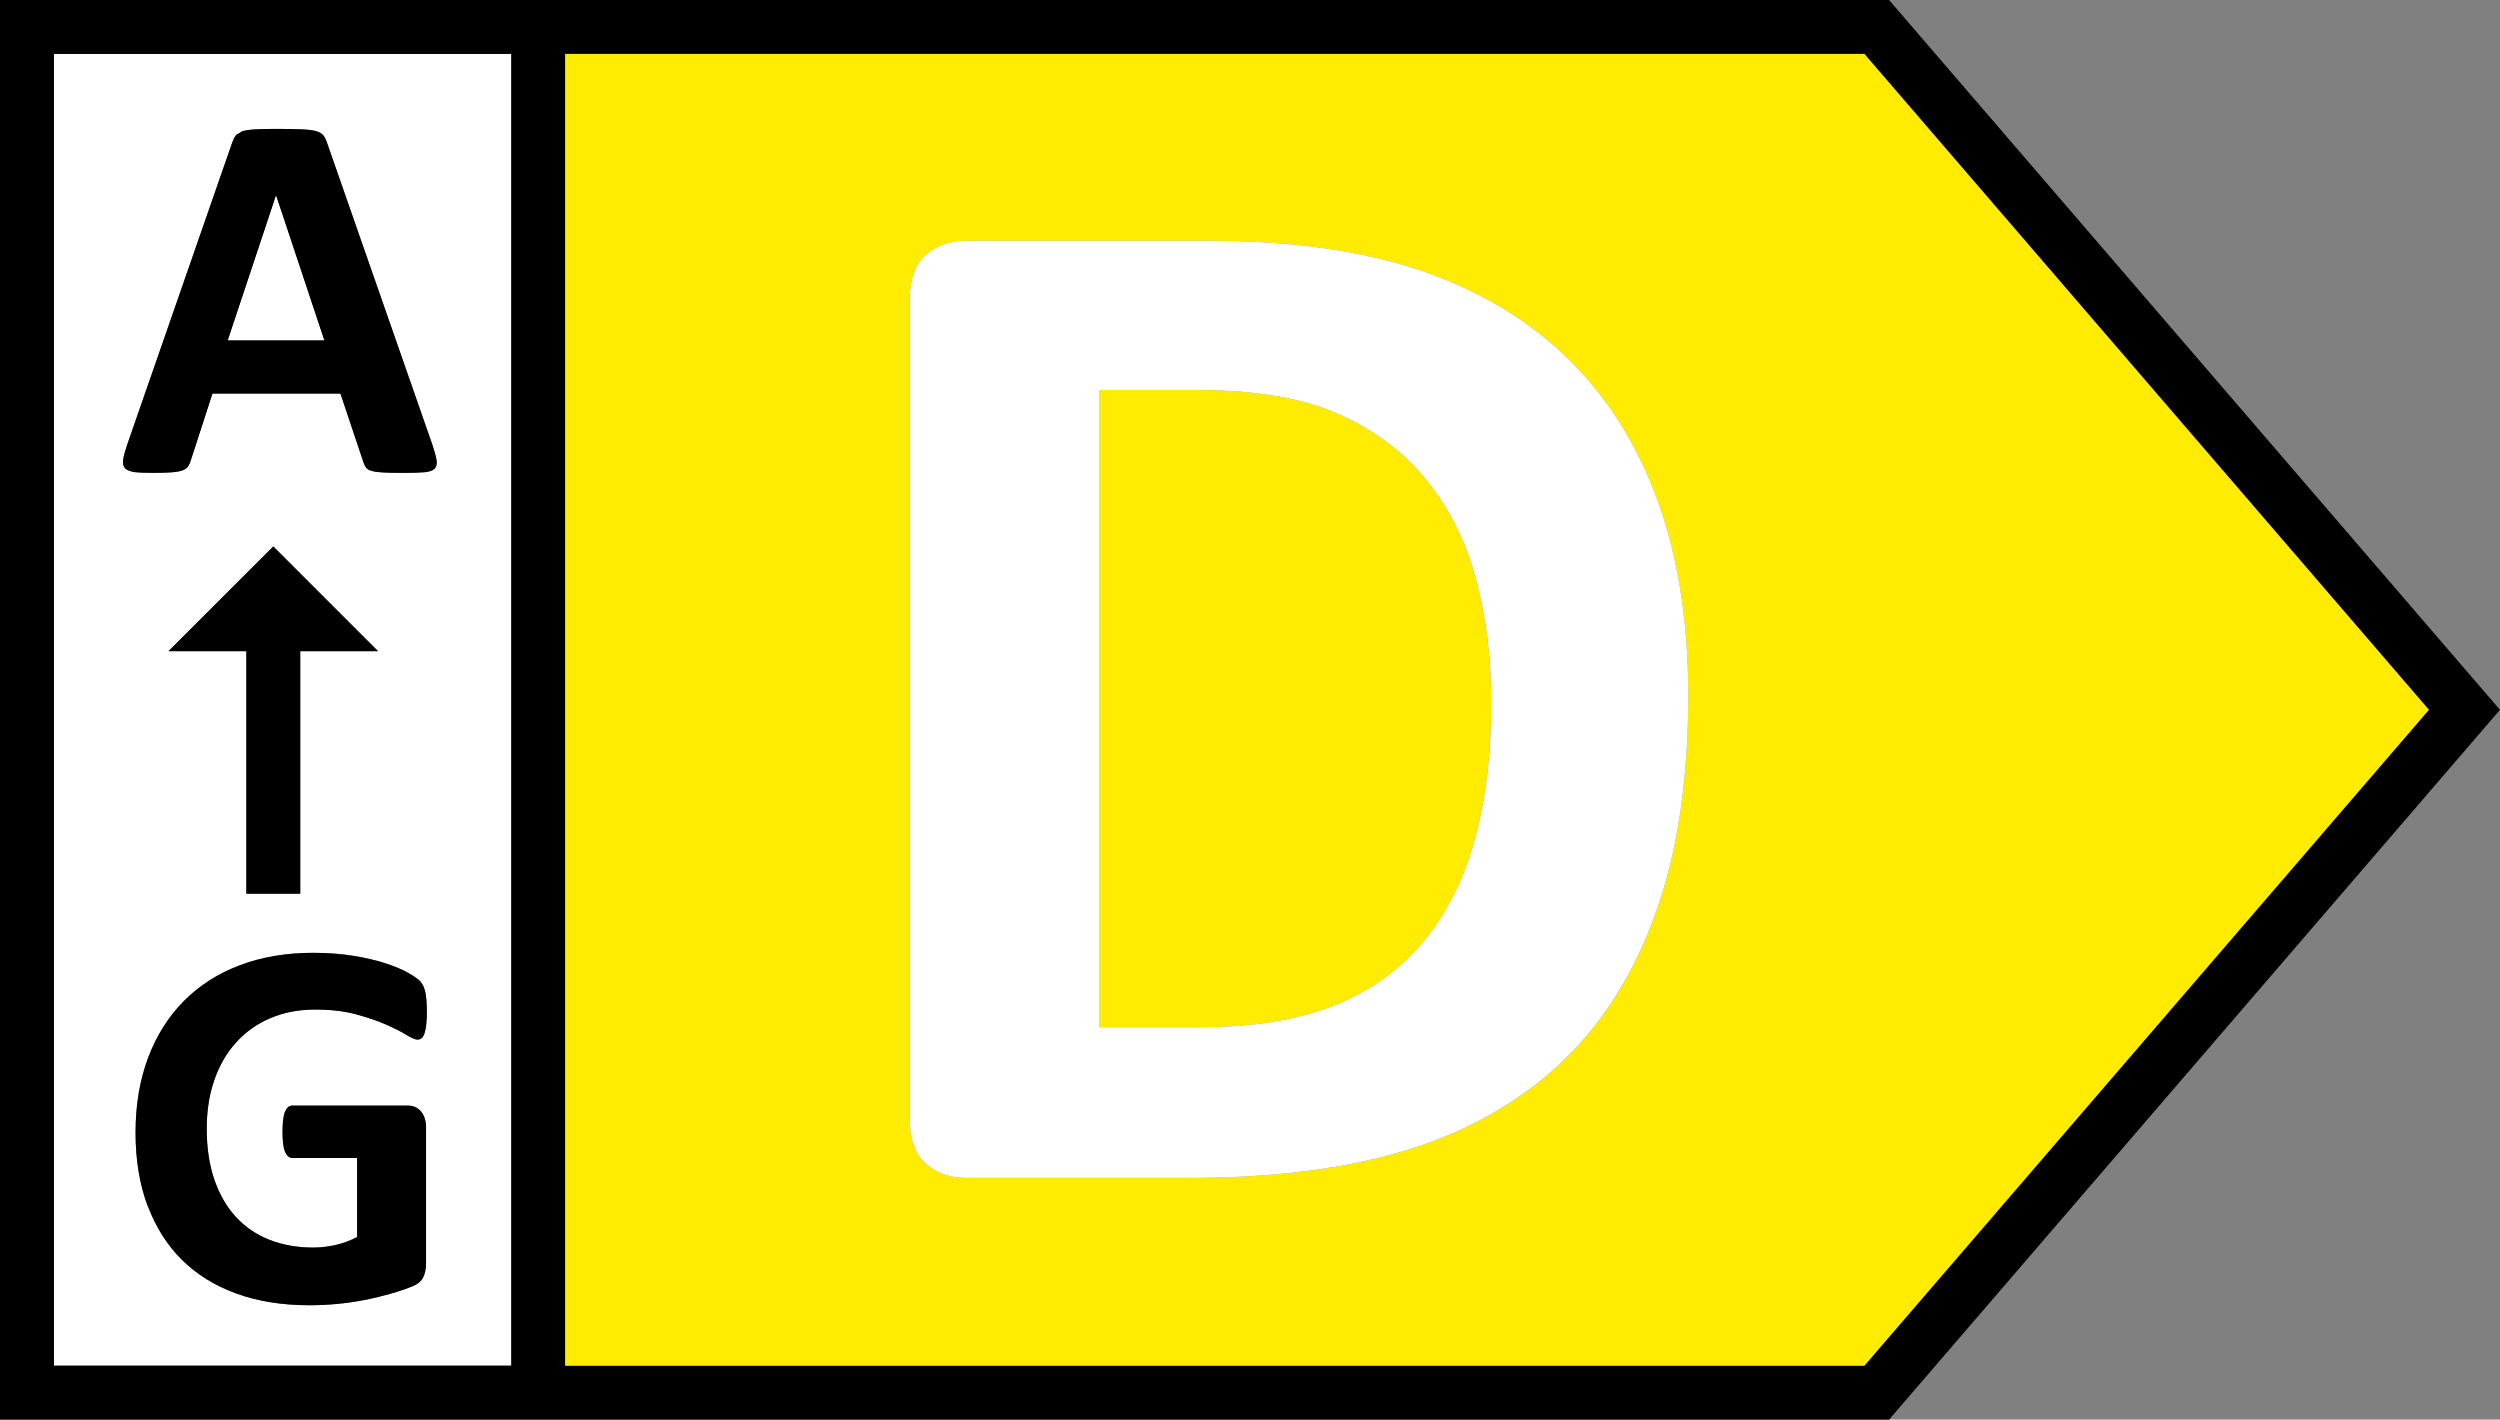 <svg xml:space="preserve" viewBox="0 0 92.703 52.641" height="52.641px" width="92.703px" y="0px" x="0px" xmlns:xlink="http://www.w3.org/1999/xlink" xmlns="http://www.w3.org/2000/svg" id="Ebene_1" version="1.1">
<rect x="0" y="0" width="92.703" height="52.641" fill="#808080" stroke="none"/>
<g>
	<rect height="8.993" width="0.001" fill="none" y="24.148" x="9.133"></rect>
	<path d="M9.11,4.838c0.083-0.017,0.18-0.029,0.294-0.037C9.29,4.808,9.193,4.822,9.11,4.838z" fill="none"></path>
	<path d="M10.27,4.78c0.384,0,0.69,0.007,0.918,0.016C10.96,4.785,10.654,4.78,10.27,4.78z" fill="none"></path>
	<path d="M10.003,45.978c0.484,0.188,1.02,0.283,1.606,0.283c0.287,0,0.57-0.033,0.85-0.098
		c0.28-0.065,0.54-0.163,0.781-0.293V42.94h-0.001v2.929c-0.24,0.13-0.501,0.227-0.781,0.293c-0.28,0.065-0.563,0.098-0.85,0.098
		c-0.585,0-1.121-0.094-1.606-0.283c-0.485-0.188-0.899-0.469-1.245-0.84c-0.172-0.185-0.325-0.393-0.459-0.622
		c0.134,0.23,0.288,0.438,0.46,0.624C9.103,45.509,9.519,45.79,10.003,45.978z" fill="none"></path>
	<path d="M4.829,17.468c-0.083-0.025-0.153-0.058-0.194-0.105C4.676,17.41,4.746,17.443,4.829,17.468z" fill="none"></path>
	<path d="M10.5,41.514c0.016-0.124,0.04-0.224,0.073-0.298c0.033-0.074,0.072-0.131,0.117-0.166
		s0.097-0.054,0.156-0.054h4.268c0.104,0,0.196,0.019,0.278,0.054s0.153,0.09,0.215,0.161c0.062,0.07,0.108,0.156,0.141,0.257l0,0
		c-0.033-0.102-0.08-0.188-0.142-0.259c-0.062-0.071-0.134-0.126-0.215-0.161s-0.174-0.054-0.278-0.054h-4.268
		c-0.058,0-0.111,0.019-0.156,0.054s-0.085,0.092-0.117,0.166c-0.032,0.074-0.057,0.174-0.073,0.298s-0.024,0.276-0.024,0.459
		c0,0.351,0.033,0.6,0.098,0.747c0,0.001,0,0.001,0.001,0.001c-0.065-0.146-0.098-0.395-0.098-0.746
		C10.476,41.79,10.484,41.638,10.5,41.514z" fill="none"></path>
	<path d="M5.026,42.002c0-1.035,0.157-1.963,0.469-2.788s0.755-1.524,1.328-2.101c0.573-0.575,1.264-1.017,2.075-1.322
		c0.811-0.307,1.714-0.459,2.71-0.459c0.547,0,1.045,0.038,1.494,0.111c0.449,0.074,0.842,0.165,1.177,0.273
		s0.614,0.223,0.835,0.347c0.221,0.124,0.376,0.231,0.464,0.322s0.15,0.224,0.189,0.389c0-0.001,0-0.004,0-0.005
		c-0.039-0.166-0.102-0.295-0.19-0.386c-0.088-0.091-0.243-0.198-0.464-0.322c-0.221-0.124-0.499-0.24-0.835-0.347
		c-0.336-0.107-0.728-0.199-1.177-0.273c-0.449-0.073-0.947-0.111-1.494-0.111c-0.996,0-1.9,0.153-2.71,0.459
		c-0.81,0.305-1.502,0.746-2.075,1.322c-0.573,0.577-1.015,1.276-1.328,2.101S5.025,40.965,5.025,42
		c0,1.002,0.146,1.898,0.439,2.689c0.008,0.021,0.021,0.037,0.028,0.058c-0.008-0.02-0.02-0.035-0.027-0.056
		C5.172,43.901,5.026,43.005,5.026,42.002z" fill="none"></path>
	<path d="M4.567,17.046c-0.02,0.136,0.003,0.242,0.068,0.316C4.57,17.289,4.548,17.183,4.567,17.046z" fill="none"></path>
	<path d="M13.474,17.134l-0.85-2.539h-0.001l0.85,2.538c0.026,0.084,0.059,0.153,0.098,0.205s0.107,0.092,0.205,0.122h0
		c-0.097-0.029-0.165-0.07-0.204-0.121C13.533,17.287,13.5,17.218,13.474,17.134z" fill="none"></path>
	<path d="M8.899,4.923c-0.055,0.03-0.12,0.054-0.152,0.096C8.694,5.088,8.649,5.177,8.61,5.288
		C8.649,5.177,8.695,5.089,8.747,5.02C8.779,4.978,8.844,4.953,8.899,4.923z" fill="none"></path>
	<polygon points="10.241,7.251 10.231,7.251 8.444,12.622 12.028,12.622" fill="#FFFFFF"></polygon>
	<path d="M2,50.641h16.958V2H2V50.641z M15.803,38.001c-0.016,0.137-0.039,0.245-0.068,0.327
		c-0.029,0.082-0.065,0.139-0.107,0.171c-0.042,0.031-0.092,0.049-0.151,0.049c-0.084,0-0.221-0.06-0.41-0.176
		c-0.189-0.117-0.44-0.244-0.752-0.381c-0.312-0.138-0.685-0.265-1.118-0.382c-0.433-0.116-0.936-0.176-1.509-0.176
		c-0.612,0-1.165,0.107-1.66,0.317c-0.495,0.21-0.918,0.512-1.27,0.897c-0.352,0.387-0.622,0.854-0.811,1.396
		c-0.189,0.543-0.283,1.145-0.283,1.802c0,0.722,0.096,1.358,0.288,1.909c0.096,0.275,0.211,0.527,0.345,0.758
		c0.134,0.229,0.287,0.438,0.459,0.622c0.346,0.371,0.76,0.651,1.245,0.84c0.485,0.189,1.021,0.283,1.606,0.283
		c0.287,0,0.57-0.032,0.85-0.098c0.28-0.066,0.541-0.163,0.781-0.293V42.94h-2.392c-0.117,0-0.208-0.073-0.273-0.22v-0.001
		c0,0-0.001,0-0.001-0.001c-0.065-0.147-0.098-0.396-0.098-0.747c0-0.183,0.008-0.335,0.024-0.459s0.041-0.224,0.073-0.298
		c0.032-0.074,0.072-0.131,0.117-0.166s0.098-0.054,0.156-0.054h4.268c0.104,0,0.197,0.019,0.278,0.054s0.153,0.09,0.215,0.161
		c0.062,0.07,0.109,0.157,0.142,0.259l0,0c0,0.001,0.001,0.001,0.001,0.002c0.033,0.102,0.049,0.217,0.049,0.347v5.029
		c0,0.196-0.035,0.366-0.103,0.513c-0.068,0.147-0.209,0.263-0.42,0.348s-0.473,0.174-0.786,0.264s-0.636,0.169-0.972,0.234
		c-0.336,0.064-0.674,0.113-1.016,0.146s-0.685,0.049-1.03,0.049c-1.009,0-1.913-0.146-2.71-0.435
		c-0.797-0.289-1.472-0.709-2.026-1.26c-0.54-0.538-0.951-1.192-1.243-1.957c-0.008-0.021-0.021-0.037-0.028-0.058
		C5.171,43.899,5.025,43.002,5.025,42c0-1.035,0.156-1.964,0.469-2.788s0.755-1.523,1.328-2.101
		c0.573-0.576,1.265-1.018,2.075-1.322c0.81-0.306,1.714-0.459,2.71-0.459c0.547,0,1.045,0.038,1.494,0.111
		c0.449,0.074,0.841,0.166,1.177,0.273c0.336,0.106,0.614,0.223,0.835,0.347c0.221,0.124,0.376,0.231,0.464,0.322
		c0.088,0.091,0.151,0.22,0.19,0.386c0,0.001,0,0.004,0,0.005c0,0.001,0,0.001,0,0.001c0.039,0.166,0.059,0.412,0.059,0.737
		C15.827,37.701,15.819,37.864,15.803,38.001z M6.246,24.148l3.888-3.886l3.887,3.886h-2.887v8.993h-0.001H9.134H9.133v-8.993H6.246
		z M4.713,16.499L8.61,5.288c0.039-0.111,0.084-0.2,0.137-0.27c0.032-0.042,0.098-0.066,0.152-0.096
		c0.035-0.019,0.052-0.047,0.096-0.061c0.032-0.01,0.076-0.017,0.115-0.024c0.083-0.017,0.18-0.03,0.294-0.037
		C9.428,4.8,9.445,4.796,9.469,4.795C9.671,4.785,9.938,4.78,10.27,4.78c0.384,0,0.69,0.006,0.918,0.016
		c0.228,0.009,0.405,0.032,0.532,0.067c0.127,0.035,0.218,0.09,0.273,0.161c0.055,0.072,0.103,0.169,0.142,0.293l3.908,11.202
		c0.078,0.235,0.126,0.42,0.146,0.558c0.02,0.137-0.006,0.239-0.078,0.308c-0.072,0.068-0.199,0.111-0.381,0.127
		s-0.433,0.024-0.752,0.024c-0.332,0-0.59-0.006-0.776-0.016s-0.327-0.03-0.425-0.059c0,0-0.001,0-0.001-0.001h0
		c-0.098-0.03-0.166-0.07-0.205-0.122s-0.072-0.121-0.098-0.205l-0.85-2.538H7.878l-0.801,2.471
		c-0.026,0.091-0.061,0.167-0.103,0.229c-0.042,0.062-0.111,0.11-0.205,0.146c-0.094,0.035-0.227,0.06-0.4,0.073
		c-0.173,0.014-0.399,0.021-0.679,0.021c-0.299,0-0.534-0.01-0.703-0.029c-0.063-0.007-0.11-0.022-0.158-0.038
		c-0.083-0.025-0.153-0.057-0.194-0.105c-0.065-0.074-0.088-0.181-0.068-0.316C4.586,16.909,4.635,16.727,4.713,16.499z" fill="#FFFFFF"></path>
	<path d="M70.049,0H0v52.641h70.049l22.653-26.32L70.049,0z M20.958,50.641V2h48.173L90.064,26.32L69.131,50.641H20.958z
		 M18.958,50.641H2V2h16.958V50.641z"></path>
	<path d="M4.829,17.468c0.048,0.015,0.095,0.03,0.158,0.038c0.169,0.02,0.404,0.029,0.703,0.029c0.28,0,0.506-0.007,0.679-0.021
		c0.173-0.014,0.306-0.038,0.4-0.073c0.094-0.035,0.163-0.084,0.205-0.146c0.042-0.063,0.077-0.139,0.103-0.229l0.801-2.471h4.745
		h0.001l0.85,2.539c0.026,0.084,0.059,0.153,0.098,0.205c0.039,0.051,0.107,0.092,0.204,0.121c0,0,0.001,0.001,0.001,0.001
		c0.098,0.028,0.239,0.049,0.425,0.059s0.444,0.016,0.776,0.016c0.319,0,0.57-0.009,0.752-0.024s0.309-0.059,0.381-0.127
		c0.072-0.068,0.098-0.171,0.078-0.308c-0.02-0.138-0.068-0.322-0.146-0.558L12.135,5.317c-0.039-0.124-0.087-0.221-0.142-0.293
		c-0.055-0.071-0.146-0.126-0.273-0.161c-0.127-0.035-0.304-0.059-0.532-0.067S10.654,4.78,10.27,4.78
		c-0.332,0-0.599,0.006-0.801,0.016C9.445,4.796,9.428,4.8,9.405,4.801C9.29,4.809,9.193,4.822,9.11,4.838
		C9.071,4.846,9.027,4.853,8.995,4.863C8.951,4.876,8.934,4.905,8.899,4.923C8.844,4.953,8.779,4.978,8.747,5.02
		C8.695,5.089,8.649,5.177,8.61,5.288L4.713,16.499c-0.078,0.228-0.127,0.41-0.146,0.547s0.003,0.243,0.068,0.316
		C4.676,17.409,4.746,17.442,4.829,17.468z M10.231,7.251h0.01l1.787,5.371H8.444L10.231,7.251z"></path>
	<path d="M15.768,36.775c-0.039-0.165-0.102-0.298-0.189-0.389s-0.243-0.198-0.464-0.322c-0.221-0.124-0.5-0.238-0.835-0.347
		s-0.728-0.199-1.177-0.273c-0.449-0.073-0.947-0.111-1.494-0.111c-0.996,0-1.899,0.152-2.71,0.459
		c-0.811,0.306-1.502,0.747-2.075,1.322c-0.573,0.576-1.016,1.275-1.328,2.101s-0.469,1.753-0.469,2.788
		c0,1.003,0.146,1.898,0.439,2.689c0.007,0.021,0.02,0.036,0.027,0.056c0.292,0.765,0.703,1.419,1.243,1.957
		c0.554,0.551,1.229,0.971,2.026,1.26c0.797,0.289,1.701,0.435,2.71,0.435c0.345,0,0.688-0.017,1.03-0.049s0.68-0.081,1.016-0.146
		c0.336-0.065,0.659-0.145,0.972-0.234s0.575-0.179,0.786-0.264s0.352-0.2,0.42-0.348c0.068-0.146,0.103-0.316,0.103-0.513v-5.029
		c0-0.13-0.016-0.245-0.049-0.347c0-0.001,0-0.001-0.001-0.002c-0.033-0.101-0.08-0.187-0.141-0.257
		c-0.062-0.071-0.133-0.126-0.215-0.161s-0.174-0.054-0.278-0.054h-4.268c-0.059,0-0.111,0.019-0.156,0.054
		s-0.084,0.092-0.117,0.166c-0.033,0.074-0.057,0.174-0.073,0.298s-0.024,0.276-0.024,0.459c0,0.352,0.033,0.601,0.098,0.746v0.001
		c0.065,0.146,0.156,0.22,0.273,0.22h2.392h0.001v2.931c-0.241,0.13-0.501,0.228-0.781,0.293c-0.28,0.064-0.563,0.098-0.85,0.098
		c-0.586,0-1.122-0.095-1.606-0.283c-0.484-0.188-0.9-0.469-1.245-0.84c-0.172-0.186-0.326-0.394-0.46-0.624
		s-0.25-0.482-0.345-0.758c-0.192-0.551-0.288-1.188-0.288-1.909c0-0.657,0.094-1.259,0.283-1.802
		c0.189-0.543,0.459-1.01,0.811-1.396c0.352-0.386,0.775-0.688,1.27-0.897c0.495-0.21,1.048-0.317,1.66-0.317
		c0.573,0,1.076,0.06,1.509,0.176c0.433,0.117,0.806,0.244,1.118,0.382c0.312,0.137,0.563,0.264,0.752,0.381
		c0.189,0.116,0.326,0.176,0.41,0.176c0.059,0,0.109-0.018,0.151-0.049c0.042-0.032,0.078-0.089,0.107-0.171
		c0.029-0.082,0.052-0.19,0.068-0.327c0.016-0.138,0.024-0.3,0.024-0.488C15.827,37.188,15.807,36.942,15.768,36.775
		C15.768,36.776,15.768,36.776,15.768,36.775z"></path>
	<polygon points="9.134,33.141 11.133,33.141 11.134,33.141 11.134,24.148 14.021,24.148 10.134,20.262 6.246,24.148 9.133,24.148 
		9.134,24.148"></polygon>
</g>
<g>
	<path d="M52.866,17.762c-0.851-1.038-1.942-1.849-3.276-2.43c-1.334-0.582-3.084-0.873-5.25-0.873h-3.572v23.633
		h3.679c1.934,0,3.563-0.251,4.888-0.752c1.325-0.502,2.431-1.258,3.316-2.27c0.887-1.012,1.549-2.27,1.987-3.773
		c0.439-1.504,0.658-3.258,0.658-5.264c0-1.647-0.192-3.178-0.577-4.592C54.334,20.027,53.717,18.801,52.866,17.762z" fill="#FFEC00"></path>
	<path d="M69.131,2H20.958v48.641h48.173L90.064,26.32L69.131,2z M61.353,33.969
		c-0.832,2.266-2.027,4.113-3.585,5.546s-3.451,2.483-5.68,3.155c-2.229,0.672-4.884,1.008-7.963,1.008h-8.298
		c-0.591,0-1.087-0.176-1.491-0.523c-0.402-0.35-0.604-0.918-0.604-1.706V11.156c0-0.788,0.202-1.356,0.604-1.706
		c0.403-0.349,0.9-0.523,1.491-0.523h8.916c3.097,0,5.724,0.362,7.882,1.088c2.157,0.725,3.975,1.799,5.451,3.223
		c1.478,1.423,2.601,3.182,3.371,5.277c0.77,2.095,1.154,4.521,1.154,7.278C62.602,28.979,62.186,31.704,61.353,33.969z" fill="#FFEC00"></path>
	<path d="M58.076,13.237c-1.477-1.424-3.294-2.498-5.451-3.223c-2.158-0.726-4.785-1.088-7.882-1.088h-8.916
		c-0.591,0-1.087,0.175-1.491,0.523c-0.402,0.35-0.604,0.918-0.604,1.706v30.293c0,0.788,0.202,1.356,0.604,1.706
		c0.403,0.348,0.9,0.523,1.491,0.523h8.298c3.079,0,5.733-0.336,7.963-1.008c2.229-0.672,4.122-1.723,5.68-3.155
		s2.753-3.28,3.585-5.546c0.833-2.265,1.249-4.99,1.249-8.177c0-2.757-0.385-5.183-1.154-7.278
		C60.677,16.419,59.554,14.66,58.076,13.237z M54.639,31.297c-0.438,1.504-1.101,2.762-1.987,3.773
		c-0.886,1.012-1.991,1.768-3.316,2.27c-1.325,0.501-2.954,0.752-4.888,0.752h-3.679V14.459h3.572c2.166,0,3.916,0.291,5.25,0.873
		c1.334,0.582,2.426,1.392,3.276,2.43c0.851,1.039,1.468,2.265,1.854,3.679c0.385,1.415,0.577,2.945,0.577,4.592
		C55.297,28.039,55.078,29.793,54.639,31.297z" fill="#FFFFFF"></path>
</g>
</svg>
